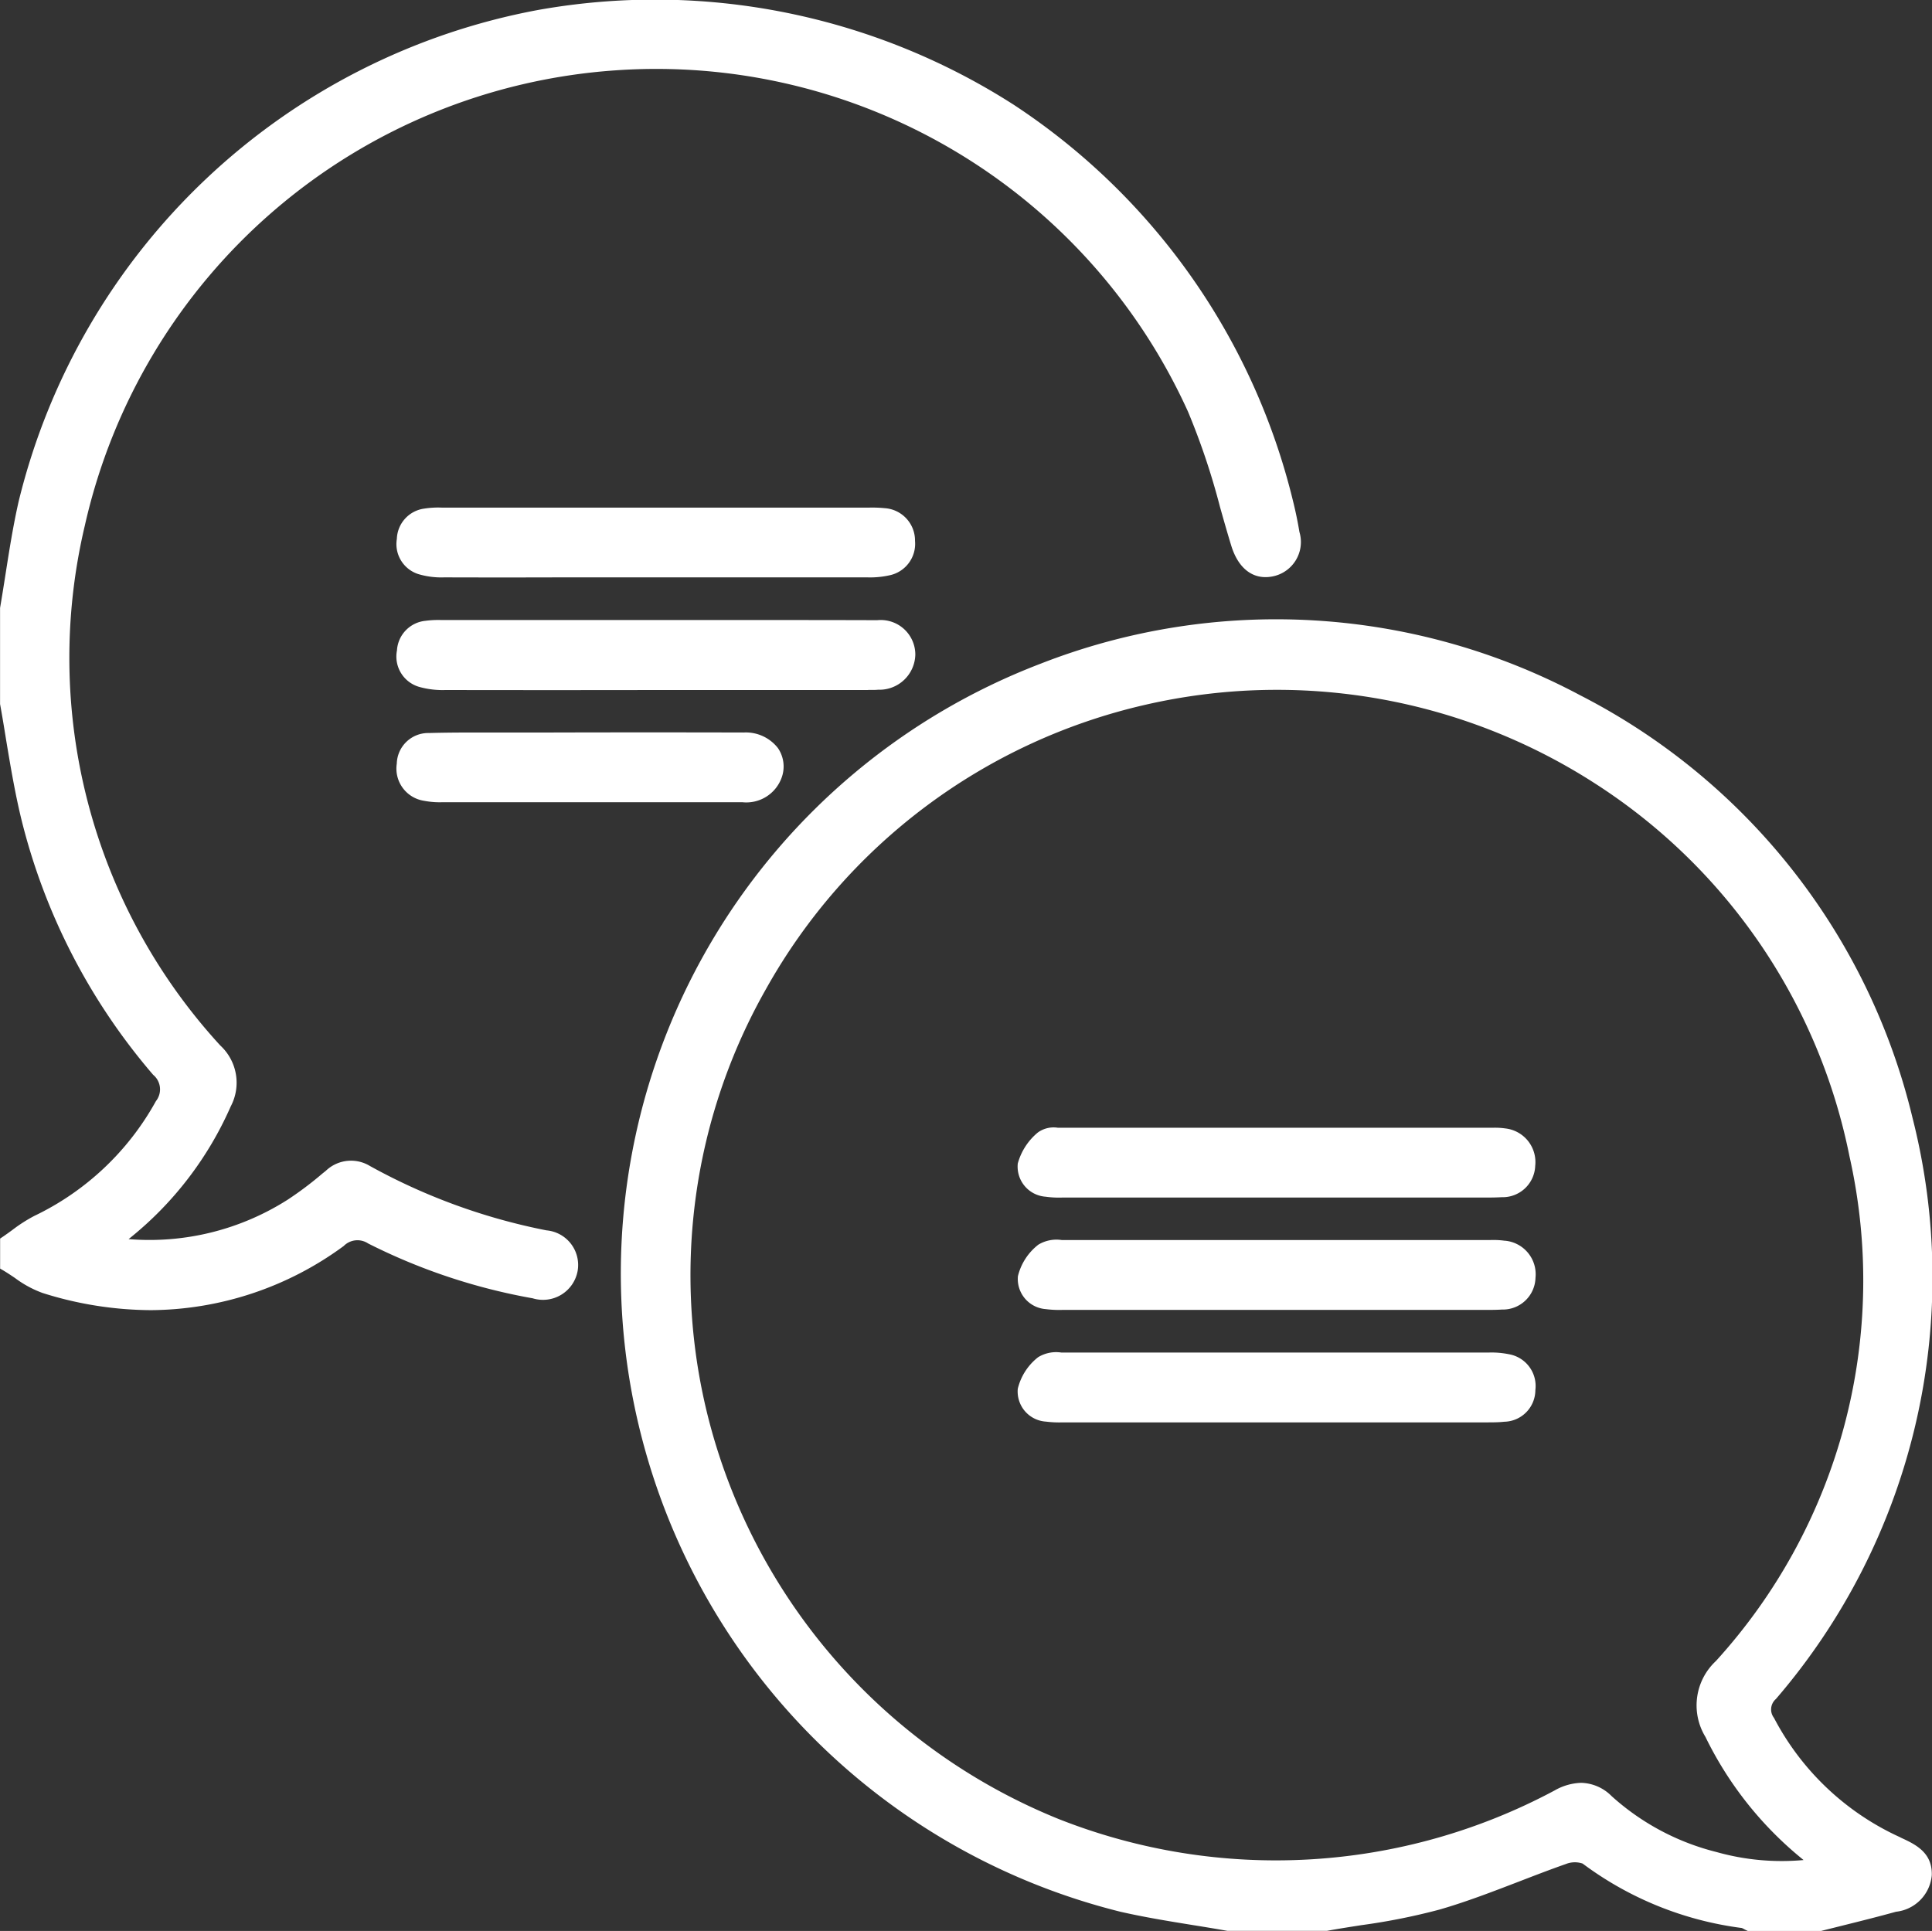 <svg xmlns="http://www.w3.org/2000/svg" width="63.396" height="63.369" viewBox="0 0 63.396 63.369"><rect x="0" y="0" width="63.396" height="63.369" fill="#333333" stroke="none"/><g transform="translate(-1004.042 -3120.816)"><path d="M10.151,9.671A8.76,8.76,0,0,1,6,5.749a.453.453,0,0,1,.063-.62,21.21,21.21,0,0,0,4.484-19.066A21.1,21.1,0,0,0-.354-27.808a21.214,21.214,0,0,0-17.714-1.038A21.424,21.424,0,0,0-31.688-6.294,21.616,21.616,0,0,0-15.445,12.111c.793.181,1.608.313,2.4.441.369.059.737.12,1.105.185l3.236,0,.04,0c.373-.069.749-.127,1.125-.186a20.741,20.741,0,0,0,2.558-.51c.894-.257,1.777-.6,2.629-.927.5-.193,1.016-.392,1.527-.571a.794.794,0,0,1,.546-.013,11.1,11.1,0,0,0,5.221,2.114.416.416,0,0,1,.071.034c.028.015.055.03.083.042l.045.021H7.55l.026-.008.716-.179c.562-.14,1.142-.285,1.711-.443a1.323,1.323,0,0,0,1.175-1.2c.024-.756-.559-1.022-1.028-1.237M4.094,3.883a1.987,1.987,0,0,0-.342,2.492,11.847,11.847,0,0,0,3.064,3.911c.05.041.1.083.154.128a7.891,7.891,0,0,1-2.853-.262A8.043,8.043,0,0,1,.671,8.315a1.456,1.456,0,0,0-1-.435,1.862,1.862,0,0,0-.867.249,19.384,19.384,0,0,1-16.268.942A19.349,19.349,0,0,1-28.591-2.8a19.037,19.037,0,0,1,1.52-15.379,19.148,19.148,0,0,1,12.439-9.319A19.262,19.262,0,0,1,.153-24.9,18.955,18.955,0,0,1,8.476-12.685,18.551,18.551,0,0,1,4.094,3.883" transform="translate(1056.253 3171.444)" fill="#fff"/><path d="M4.337,9.767A19.871,19.871,0,0,1-1.454,7.655,1.194,1.194,0,0,0-2.9,7.812L-3.01,7.9a11.443,11.443,0,0,1-1.134.855,8.44,8.44,0,0,1-5.229,1.3l.029-.024A11.44,11.44,0,0,0-6.022,5.7a1.662,1.662,0,0,0-.343-2A18.811,18.811,0,0,1-10.81-13.359,19.2,19.2,0,0,1,6.585-28.3,19.155,19.155,0,0,1,25.39-17.1a23.22,23.22,0,0,1,1.05,3.128c.12.425.24.849.369,1.27.231.751.715,1.121,1.327,1.014a1.15,1.15,0,0,0,.91-1.464c-.058-.35-.131-.7-.216-1.038a21.674,21.674,0,0,0-9.157-12.981A21.808,21.808,0,0,0,4.065-30.283a21.614,21.614,0,0,0-17.044,16.12c-.181.794-.309,1.609-.433,2.4-.058.369-.116.737-.179,1.105l0,3.112,0,.04c.071.394.137.79.2,1.186.144.863.293,1.754.505,2.62A20.33,20.33,0,0,0-8.567,4.663a.619.619,0,0,1,.09.864,8.988,8.988,0,0,1-3.992,3.767,4.966,4.966,0,0,0-.72.462c-.1.073-.2.145-.3.214l-.1.067v.985l.111.065c.125.075.249.158.373.241a3.526,3.526,0,0,0,.911.495,11.942,11.942,0,0,0,3.55.563A10.781,10.781,0,0,0-2.314,10.28a.633.633,0,0,1,.8-.083,19.513,19.513,0,0,0,5.4,1.8A1.155,1.155,0,0,0,5.361,11.1,1.141,1.141,0,0,0,4.337,9.767" transform="translate(1017.635 3151.426)" fill="#fff"/><path d="M.172.527a2.652,2.652,0,0,0,.856.109q1.9.006,3.8,0H9.486q2.711,0,5.421,0a2.924,2.924,0,0,0,.722-.066,1.055,1.055,0,0,0,.846-1.13,1.065,1.065,0,0,0-.993-1.075,4.16,4.16,0,0,0-.525-.018h-.115q-6.878,0-13.755,0H.958a2.935,2.935,0,0,0-.586.032,1.038,1.038,0,0,0-.9.995A1.033,1.033,0,0,0,.172.527" transform="translate(1017.592 3139.128)" fill="#fff"/><path d="M3.743.555h.121c.069,0,.137,0,.207-.007A1.179,1.179,0,0,0,5.292-.611,1.135,1.135,0,0,0,4.043-1.734C2.334-1.74.628-1.739-1.079-1.739H-3.2q-3.469,0-6.938,0h-.116a3.178,3.178,0,0,0-.533.026,1.038,1.038,0,0,0-.93.971,1.036,1.036,0,0,0,.74,1.2,2.835,2.835,0,0,0,.852.1q3.5.006,6.992,0h6.88Z" transform="translate(1028.785 3142.903)" fill="#fff"/><path d="M2.755,0Q-.373-.008-3.5,0H-5.743c-.6,0-1.218,0-1.827.017A1.032,1.032,0,0,0-8.627,1.022a1.068,1.068,0,0,0,.9,1.22,2.71,2.71,0,0,0,.6.046h.061q1.846,0,3.689,0h2.225q1.925,0,3.85,0h.015a1.232,1.232,0,0,0,1.278-.778,1.071,1.071,0,0,0-.112-1A1.334,1.334,0,0,0,2.755,0" transform="translate(1025.689 3144.855)" fill="#fff"/><path d="M3.872.006a2.39,2.39,0,0,0-.406-.022q-7.091,0-14.184,0h-.091a.883.883,0,0,0-.658.156,2.011,2.011,0,0,0-.658,1.017.99.99,0,0,0,.914,1.09,3.168,3.168,0,0,0,.543.028h.1q2.691,0,5.382,0H3.139c.2,0,.41,0,.615-.012a1.069,1.069,0,0,0,1.1-1.03A1.111,1.111,0,0,0,3.872.006" transform="translate(1049.564 3157.842)" fill="#fff"/><path d="M3.869.006a2.743,2.743,0,0,0-.484-.024H2.78q-6.656,0-13.313,0h0l-.145,0a1.146,1.146,0,0,0-.766.152,1.869,1.869,0,0,0-.67,1.032A.991.991,0,0,0-11.2,2.249a3.431,3.431,0,0,0,.542.026H3.215c.183,0,.369,0,.554-.012a1.071,1.071,0,0,0,1.1-1.039,1.106,1.106,0,0,0-1-1.22" transform="translate(1049.558 3161.529)" fill="#fff"/><path d="M3.9.015a2.847,2.847,0,0,0-.681-.055H3.178q-6.909,0-13.817,0c-.041,0-.1,0-.146,0a1.132,1.132,0,0,0-.768.153,1.873,1.873,0,0,0-.666,1.035.99.99,0,0,0,.927,1.078,3.452,3.452,0,0,0,.543.025H2.932l.247,0c.186,0,.375,0,.563-.021A1.043,1.043,0,0,0,4.765,1.192,1.058,1.058,0,0,0,3.9.015" transform="translate(1049.658 3165.244)" fill="#fff"/></g></svg>